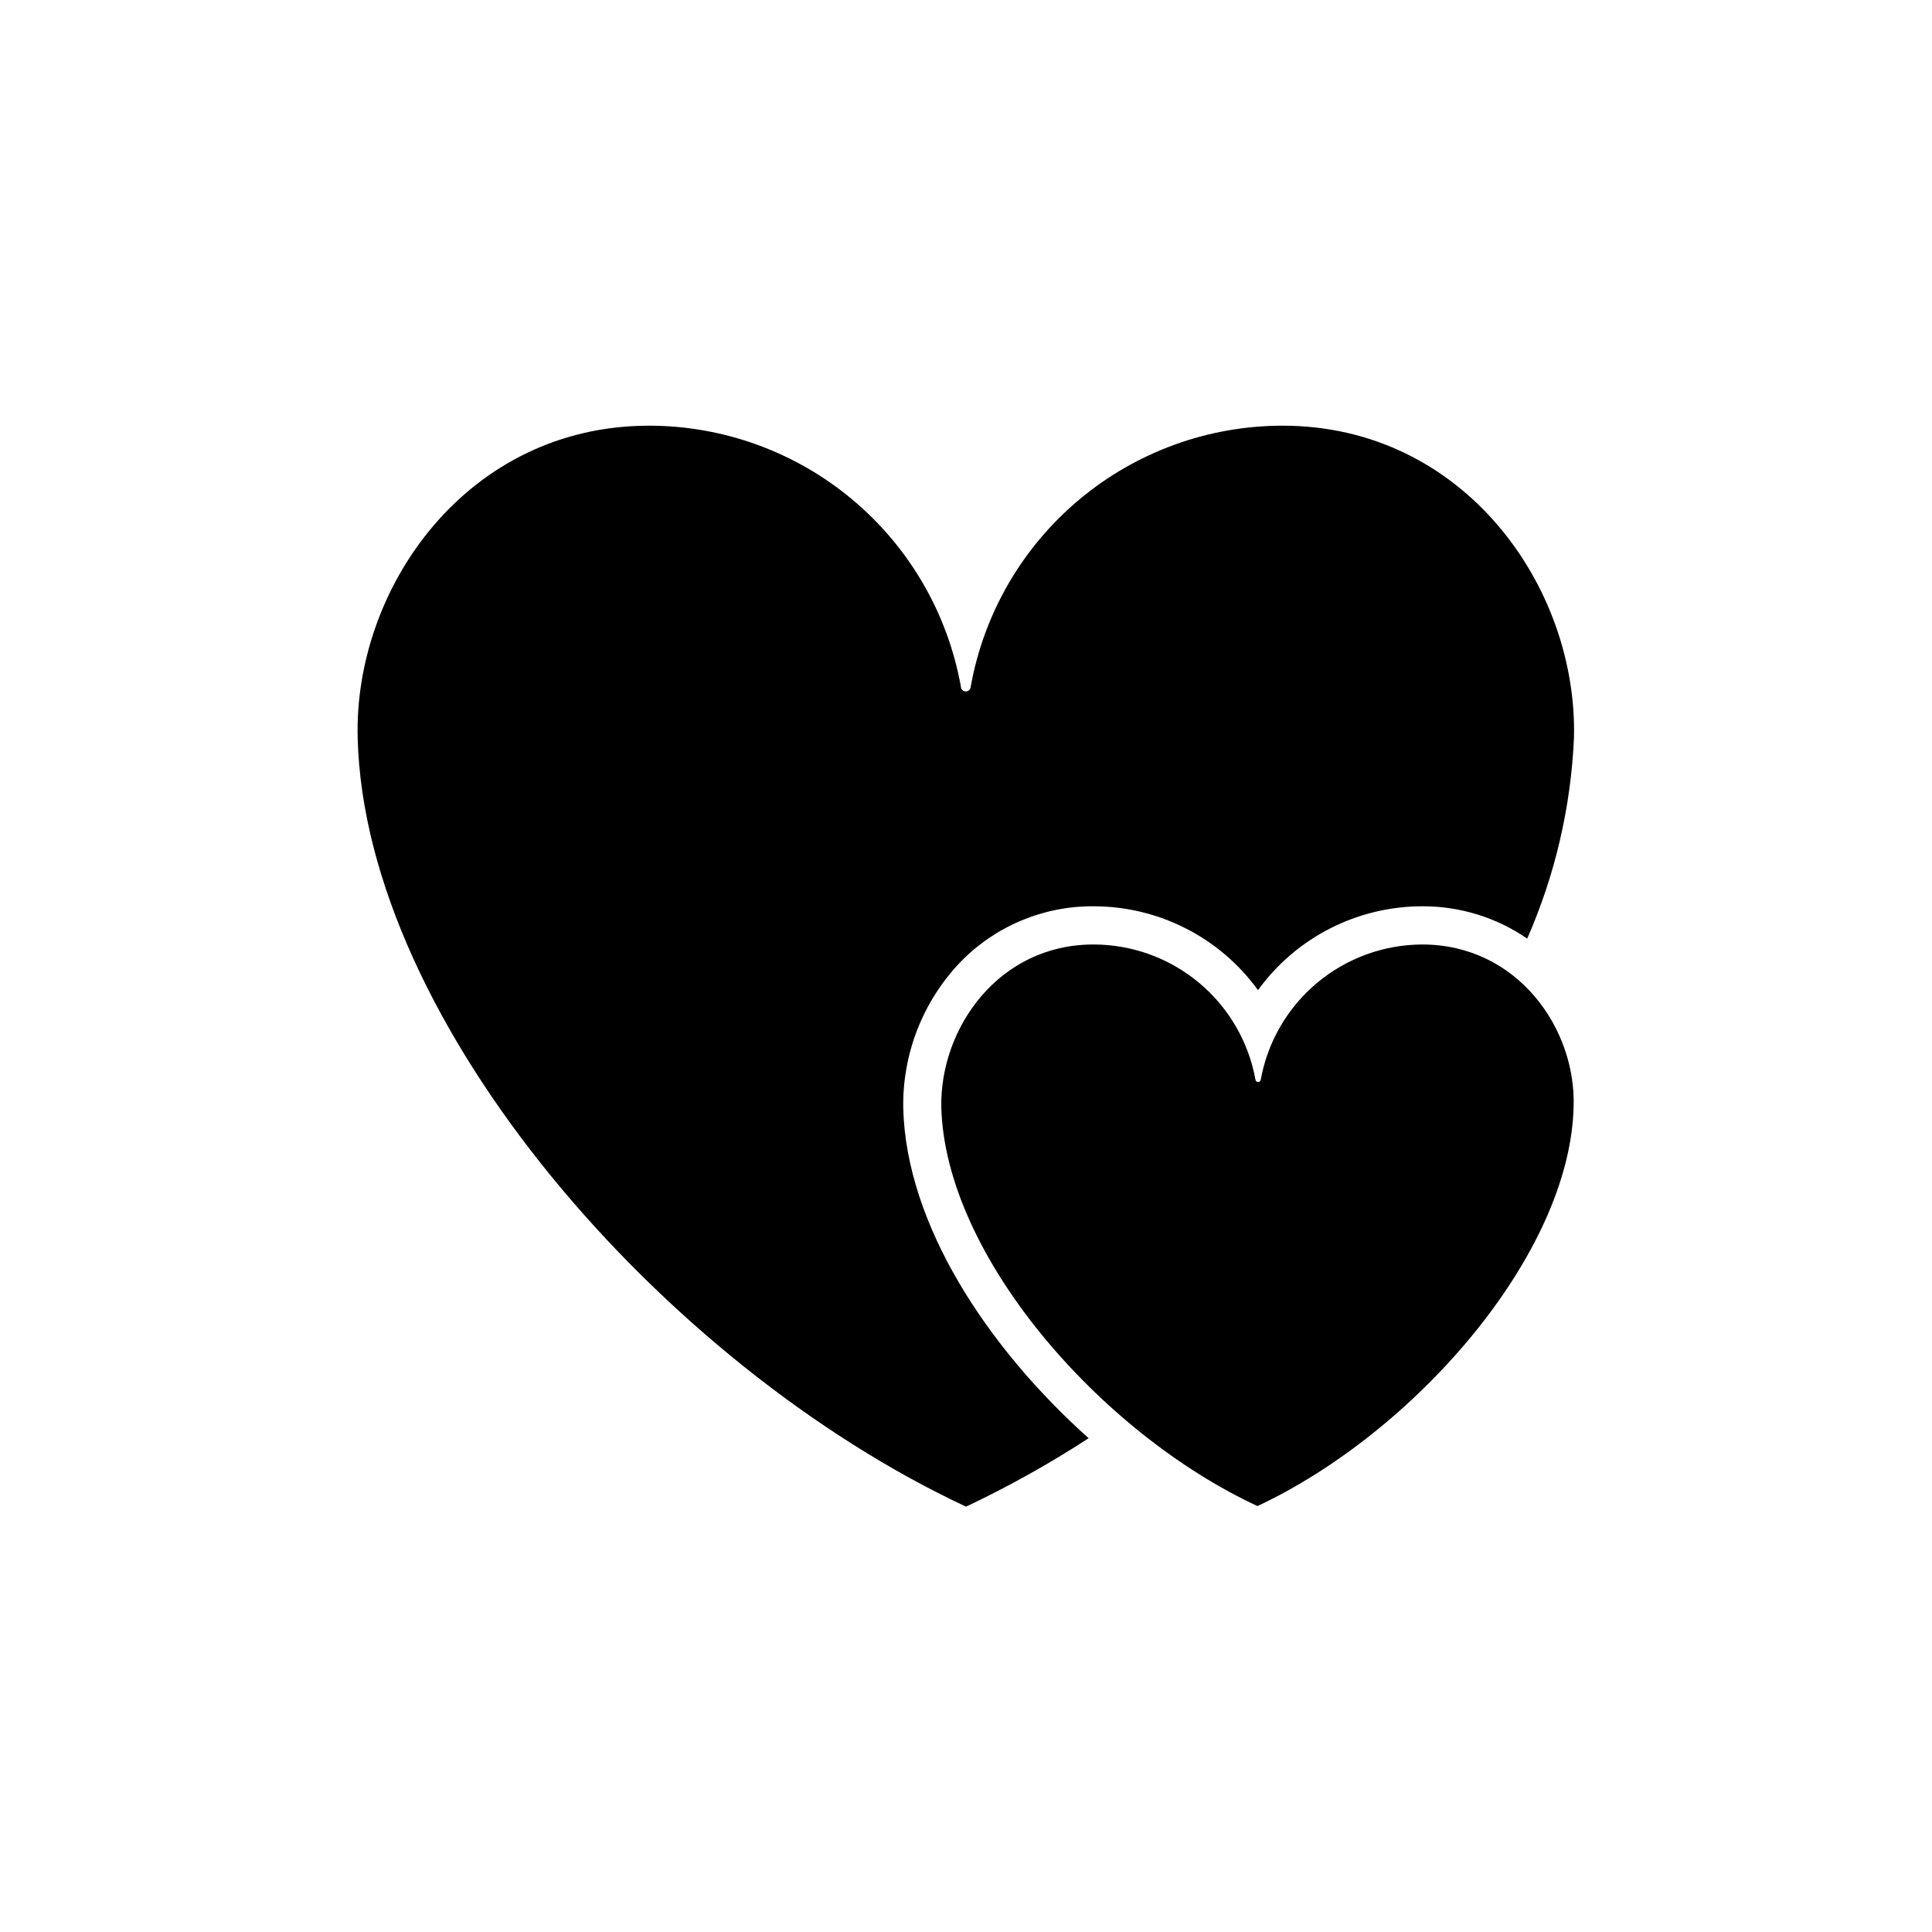 <?xml version="1.0" encoding="UTF-8"?>
<!-- The Best Svg Icon site in the world: iconSvg.co, Visit us! https://iconsvg.co -->
<svg fill="#000000" width="800px" height="800px" version="1.1" viewBox="144 144 512 512" xmlns="http://www.w3.org/2000/svg">
 <path d="m432.5 525.14c-10.41 6.773-21.27 12.832-32.496 18.137-80.156-37.484-159.3-128.17-161.22-203.74-1.008-39.902 29.07-82.727 77.234-82.727h-0.004c19.691 0.008 38.754 6.934 53.855 19.57 15.102 12.633 25.285 30.172 28.77 49.551 0 0.723 0.59 1.312 1.312 1.312 0.723 0 1.309-0.59 1.309-1.312 3.484-19.379 13.668-36.918 28.77-49.551 15.102-12.637 34.164-19.562 53.855-19.57 48.164 0 78.242 42.824 77.234 82.727-0.809 18.348-5.008 36.387-12.395 53.199-8.152-5.602-17.816-8.586-27.711-8.562-17.266-0.023-33.492 8.238-43.629 22.219-10.137-13.98-26.363-22.242-43.629-22.219-13.285-0.078-26.023 5.273-35.266 14.812-9.938 10.402-15.371 24.305-15.117 38.691 0.758 30.781 22.27 63.43 49.125 87.461zm88.418-130.84c-10.215 0.027-20.094 3.641-27.922 10.203-7.824 6.566-13.098 15.668-14.902 25.719-0.086 0.309-0.363 0.52-0.68 0.52-0.32 0-0.598-0.211-0.68-0.52-1.812-10.078-7.106-19.199-14.965-25.766-7.856-6.566-17.773-10.164-28.012-10.156-25.191 0-40.656 22.27-40.305 43.023 0.957 39.348 42.117 86.453 83.785 105.8 41.664-19.496 82.828-66.605 83.785-105.8 0.703-20.754-14.918-43.023-40.105-43.023z"/>
</svg>